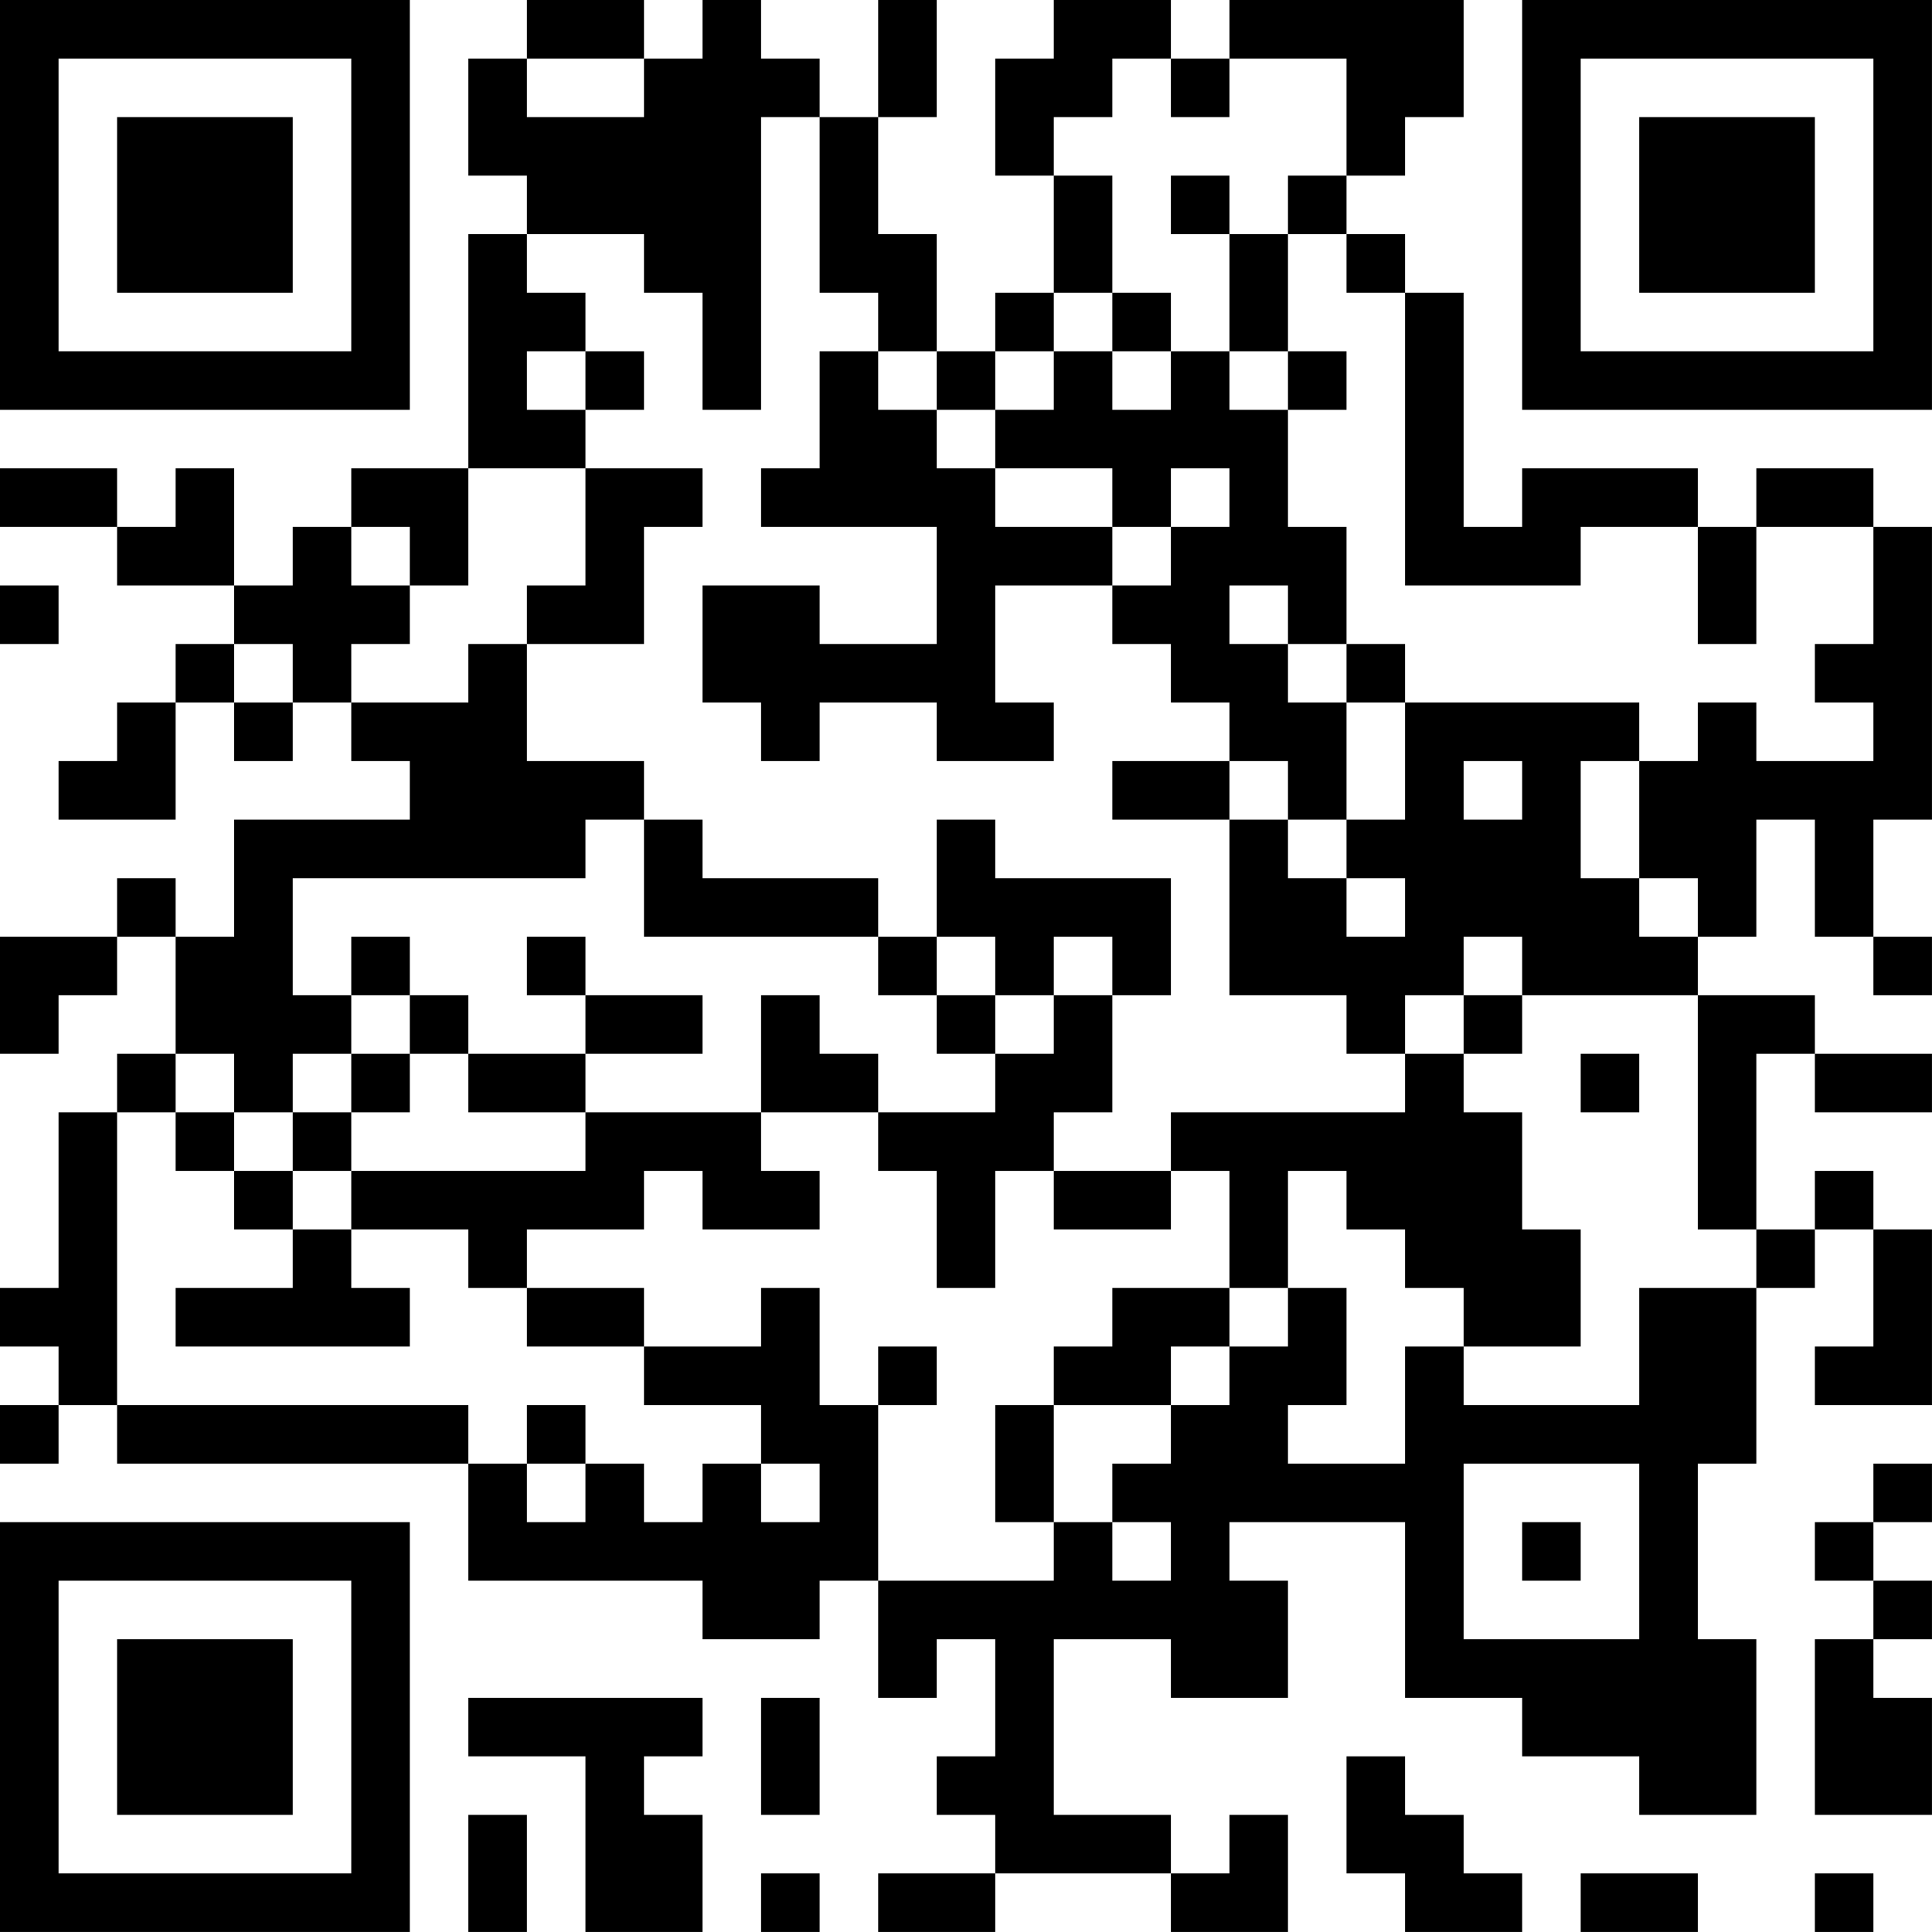 <?xml version="1.0" encoding="UTF-8"?>
<svg xmlns="http://www.w3.org/2000/svg" version="1.1" width="400" height="400" viewBox="0 0 400 400"><rect x="0" y="0" width="400" height="400" fill="#ffffff"/><g transform="scale(12.121)"><g transform="translate(0,0)"><path fill-rule="evenodd" d="M9 0L9 1L8 1L8 3L9 3L9 4L8 4L8 8L6 8L6 9L5 9L5 10L4 10L4 8L3 8L3 9L2 9L2 8L0 8L0 9L2 9L2 10L4 10L4 11L3 11L3 12L2 12L2 13L1 13L1 14L3 14L3 12L4 12L4 13L5 13L5 12L6 12L6 13L7 13L7 14L4 14L4 16L3 16L3 15L2 15L2 16L0 16L0 18L1 18L1 17L2 17L2 16L3 16L3 18L2 18L2 19L1 19L1 22L0 22L0 23L1 23L1 24L0 24L0 25L1 25L1 24L2 24L2 25L8 25L8 27L12 27L12 28L14 28L14 27L15 27L15 29L16 29L16 28L17 28L17 30L16 30L16 31L17 31L17 32L15 32L15 33L17 33L17 32L20 32L20 33L22 33L22 31L21 31L21 32L20 32L20 31L18 31L18 28L20 28L20 29L22 29L22 27L21 27L21 26L24 26L24 29L26 29L26 30L28 30L28 31L30 31L30 28L29 28L29 25L30 25L30 22L31 22L31 21L32 21L32 23L31 23L31 24L33 24L33 21L32 21L32 20L31 20L31 21L30 21L30 18L31 18L31 19L33 19L33 18L31 18L31 17L29 17L29 16L30 16L30 14L31 14L31 16L32 16L32 17L33 17L33 16L32 16L32 14L33 14L33 9L32 9L32 8L30 8L30 9L29 9L29 8L26 8L26 9L25 9L25 5L24 5L24 4L23 4L23 3L24 3L24 2L25 2L25 0L21 0L21 1L20 1L20 0L18 0L18 1L17 1L17 3L18 3L18 5L17 5L17 6L16 6L16 4L15 4L15 2L16 2L16 0L15 0L15 2L14 2L14 1L13 1L13 0L12 0L12 1L11 1L11 0ZM9 1L9 2L11 2L11 1ZM19 1L19 2L18 2L18 3L19 3L19 5L18 5L18 6L17 6L17 7L16 7L16 6L15 6L15 5L14 5L14 2L13 2L13 7L12 7L12 5L11 5L11 4L9 4L9 5L10 5L10 6L9 6L9 7L10 7L10 8L8 8L8 10L7 10L7 9L6 9L6 10L7 10L7 11L6 11L6 12L8 12L8 11L9 11L9 13L11 13L11 14L10 14L10 15L5 15L5 17L6 17L6 18L5 18L5 19L4 19L4 18L3 18L3 19L2 19L2 24L8 24L8 25L9 25L9 26L10 26L10 25L11 25L11 26L12 26L12 25L13 25L13 26L14 26L14 25L13 25L13 24L11 24L11 23L13 23L13 22L14 22L14 24L15 24L15 27L18 27L18 26L19 26L19 27L20 27L20 26L19 26L19 25L20 25L20 24L21 24L21 23L22 23L22 22L23 22L23 24L22 24L22 25L24 25L24 23L25 23L25 24L28 24L28 22L30 22L30 21L29 21L29 17L26 17L26 16L25 16L25 17L24 17L24 18L23 18L23 17L21 17L21 14L22 14L22 15L23 15L23 16L24 16L24 15L23 15L23 14L24 14L24 12L28 12L28 13L27 13L27 15L28 15L28 16L29 16L29 15L28 15L28 13L29 13L29 12L30 12L30 13L32 13L32 12L31 12L31 11L32 11L32 9L30 9L30 11L29 11L29 9L27 9L27 10L24 10L24 5L23 5L23 4L22 4L22 3L23 3L23 1L21 1L21 2L20 2L20 1ZM20 3L20 4L21 4L21 6L20 6L20 5L19 5L19 6L18 6L18 7L17 7L17 8L16 8L16 7L15 7L15 6L14 6L14 8L13 8L13 9L16 9L16 11L14 11L14 10L12 10L12 12L13 12L13 13L14 13L14 12L16 12L16 13L18 13L18 12L17 12L17 10L19 10L19 11L20 11L20 12L21 12L21 13L19 13L19 14L21 14L21 13L22 13L22 14L23 14L23 12L24 12L24 11L23 11L23 9L22 9L22 7L23 7L23 6L22 6L22 4L21 4L21 3ZM10 6L10 7L11 7L11 6ZM19 6L19 7L20 7L20 6ZM21 6L21 7L22 7L22 6ZM10 8L10 10L9 10L9 11L11 11L11 9L12 9L12 8ZM17 8L17 9L19 9L19 10L20 10L20 9L21 9L21 8L20 8L20 9L19 9L19 8ZM0 10L0 11L1 11L1 10ZM21 10L21 11L22 11L22 12L23 12L23 11L22 11L22 10ZM4 11L4 12L5 12L5 11ZM25 13L25 14L26 14L26 13ZM11 14L11 16L15 16L15 17L16 17L16 18L17 18L17 19L15 19L15 18L14 18L14 17L13 17L13 19L10 19L10 18L12 18L12 17L10 17L10 16L9 16L9 17L10 17L10 18L8 18L8 17L7 17L7 16L6 16L6 17L7 17L7 18L6 18L6 19L5 19L5 20L4 20L4 19L3 19L3 20L4 20L4 21L5 21L5 22L3 22L3 23L7 23L7 22L6 22L6 21L8 21L8 22L9 22L9 23L11 23L11 22L9 22L9 21L11 21L11 20L12 20L12 21L14 21L14 20L13 20L13 19L15 19L15 20L16 20L16 22L17 22L17 20L18 20L18 21L20 21L20 20L21 20L21 22L19 22L19 23L18 23L18 24L17 24L17 26L18 26L18 24L20 24L20 23L21 23L21 22L22 22L22 20L23 20L23 21L24 21L24 22L25 22L25 23L27 23L27 21L26 21L26 19L25 19L25 18L26 18L26 17L25 17L25 18L24 18L24 19L20 19L20 20L18 20L18 19L19 19L19 17L20 17L20 15L17 15L17 14L16 14L16 16L15 16L15 15L12 15L12 14ZM16 16L16 17L17 17L17 18L18 18L18 17L19 17L19 16L18 16L18 17L17 17L17 16ZM7 18L7 19L6 19L6 20L5 20L5 21L6 21L6 20L10 20L10 19L8 19L8 18ZM27 18L27 19L28 19L28 18ZM15 23L15 24L16 24L16 23ZM9 24L9 25L10 25L10 24ZM25 25L25 28L28 28L28 25ZM32 25L32 26L31 26L31 27L32 27L32 28L31 28L31 31L33 31L33 29L32 29L32 28L33 28L33 27L32 27L32 26L33 26L33 25ZM26 26L26 27L27 27L27 26ZM8 29L8 30L10 30L10 33L12 33L12 31L11 31L11 30L12 30L12 29ZM13 29L13 31L14 31L14 29ZM23 30L23 32L24 32L24 33L26 33L26 32L25 32L25 31L24 31L24 30ZM8 31L8 33L9 33L9 31ZM13 32L13 33L14 33L14 32ZM27 32L27 33L29 33L29 32ZM31 32L31 33L32 33L32 32ZM0 0L0 7L7 7L7 0ZM1 1L1 6L6 6L6 1ZM2 2L2 5L5 5L5 2ZM26 0L26 7L33 7L33 0ZM27 1L27 6L32 6L32 1ZM28 2L28 5L31 5L31 2ZM0 26L0 33L7 33L7 26ZM1 27L1 32L6 32L6 27ZM2 28L2 31L5 31L5 28Z" fill="#000000"/></g></g></svg>

